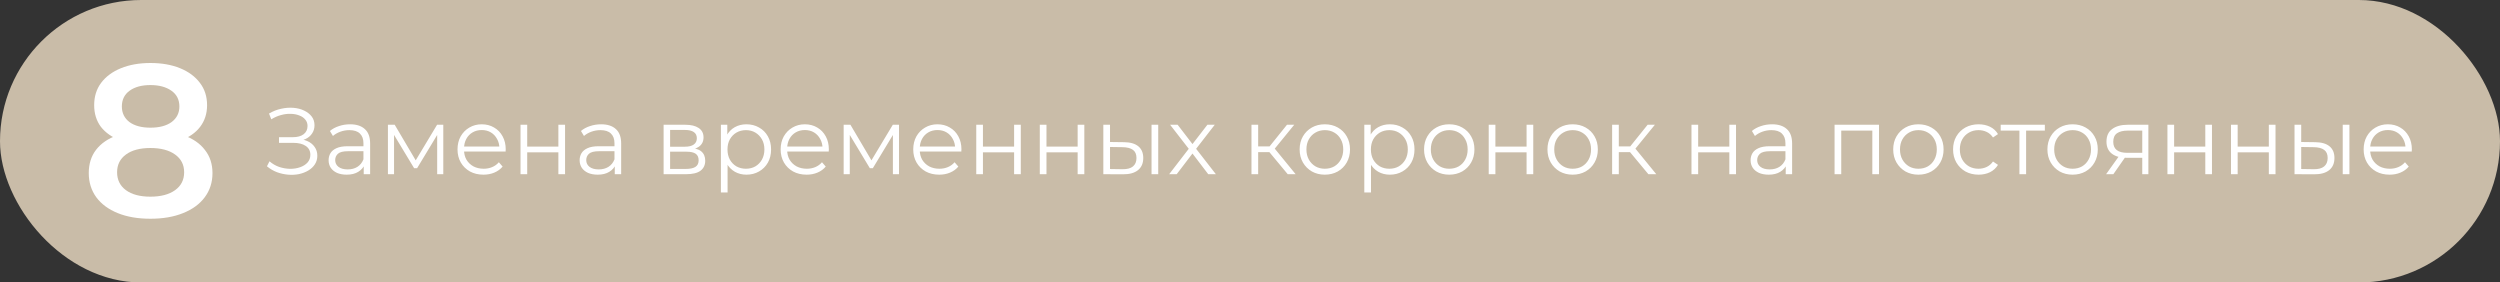 <?xml version="1.0" encoding="UTF-8"?> <svg xmlns="http://www.w3.org/2000/svg" width="531" height="60" viewBox="0 0 531 60" fill="none"><rect x="0" y="0" width="531" height="60" fill="#333333" stroke="none"/><rect width="531" height="60" rx="30" fill="#C9BCA8"></rect><path d="M31.946 46.459C29.282 46.459 26.969 46.061 25.009 45.265C23.049 44.469 21.533 43.351 20.461 41.911C19.389 40.441 18.853 38.726 18.853 36.766C18.853 34.806 19.374 33.152 20.415 31.804C21.456 30.457 22.957 29.431 24.917 28.726C26.877 28.022 29.22 27.67 31.946 27.67C34.672 27.67 37.015 28.022 38.975 28.726C40.966 29.431 42.482 30.472 43.523 31.85C44.595 33.198 45.131 34.836 45.131 36.766C45.131 38.726 44.58 40.441 43.477 41.911C42.405 43.351 40.874 44.469 38.883 45.265C36.923 46.061 34.611 46.459 31.946 46.459ZM31.946 41.773C34.151 41.773 35.897 41.314 37.183 40.395C38.47 39.476 39.113 38.205 39.113 36.582C39.113 34.989 38.47 33.734 37.183 32.815C35.897 31.896 34.151 31.437 31.946 31.437C29.741 31.437 28.011 31.896 26.755 32.815C25.499 33.734 24.871 34.989 24.871 36.582C24.871 38.205 25.499 39.476 26.755 40.395C28.011 41.314 29.741 41.773 31.946 41.773ZM31.946 30.794C29.465 30.794 27.337 30.472 25.56 29.829C23.784 29.155 22.406 28.19 21.426 26.934C20.476 25.648 20.002 24.117 20.002 22.34C20.002 20.503 20.492 18.925 21.472 17.608C22.482 16.261 23.891 15.22 25.698 14.485C27.505 13.749 29.588 13.382 31.946 13.382C34.335 13.382 36.433 13.749 38.24 14.485C40.047 15.22 41.456 16.261 42.467 17.608C43.477 18.925 43.983 20.503 43.983 22.34C43.983 24.117 43.493 25.648 42.513 26.934C41.563 28.19 40.185 29.155 38.378 29.829C36.571 30.472 34.427 30.794 31.946 30.794ZM31.946 27.118C33.845 27.118 35.346 26.72 36.448 25.924C37.551 25.097 38.102 23.994 38.102 22.616C38.102 21.177 37.536 20.059 36.402 19.262C35.269 18.466 33.784 18.068 31.946 18.068C30.108 18.068 28.638 18.466 27.536 19.262C26.433 20.059 25.882 21.177 25.882 22.616C25.882 23.994 26.418 25.097 27.49 25.924C28.593 26.72 30.078 27.118 31.946 27.118Z" fill="white"></path><path d="M56.7 35.32L57.24 34.26C57.853 34.793 58.54 35.193 59.3 35.46C60.073 35.713 60.847 35.847 61.62 35.86C62.393 35.86 63.1 35.747 63.74 35.52C64.393 35.293 64.92 34.96 65.32 34.52C65.72 34.067 65.92 33.52 65.92 32.88C65.92 32.067 65.593 31.44 64.94 31C64.3 30.56 63.407 30.34 62.26 30.34H59.26V29.14H62.18C63.167 29.14 63.933 28.933 64.48 28.52C65.04 28.093 65.32 27.507 65.32 26.76C65.32 26.227 65.16 25.773 64.84 25.4C64.533 25.013 64.107 24.72 63.56 24.52C63.027 24.307 62.427 24.193 61.76 24.18C61.093 24.153 60.4 24.24 59.68 24.44C58.973 24.627 58.287 24.927 57.62 25.34L57.14 24.12C57.967 23.627 58.827 23.287 59.72 23.1C60.613 22.9 61.48 22.833 62.32 22.9C63.16 22.967 63.913 23.16 64.58 23.48C65.26 23.8 65.8 24.22 66.2 24.74C66.6 25.26 66.8 25.88 66.8 26.6C66.8 27.267 66.627 27.853 66.28 28.36C65.947 28.867 65.473 29.26 64.86 29.54C64.26 29.807 63.547 29.94 62.72 29.94L62.8 29.5C63.733 29.5 64.54 29.647 65.22 29.94C65.913 30.233 66.447 30.653 66.82 31.2C67.207 31.733 67.4 32.36 67.4 33.08C67.4 33.76 67.227 34.367 66.88 34.9C66.547 35.42 66.08 35.86 65.48 36.22C64.893 36.567 64.233 36.82 63.5 36.98C62.767 37.127 62 37.167 61.2 37.1C60.4 37.033 59.613 36.86 58.84 36.58C58.067 36.287 57.353 35.867 56.7 35.32ZM77.255 37V34.68L77.195 34.3V30.42C77.195 29.527 76.942 28.84 76.435 28.36C75.942 27.88 75.201 27.64 74.215 27.64C73.535 27.64 72.888 27.753 72.275 27.98C71.662 28.207 71.141 28.507 70.715 28.88L70.075 27.82C70.608 27.367 71.248 27.02 71.995 26.78C72.742 26.527 73.528 26.4 74.355 26.4C75.715 26.4 76.761 26.74 77.495 27.42C78.242 28.087 78.615 29.107 78.615 30.48V37H77.255ZM73.635 37.1C72.848 37.1 72.162 36.973 71.575 36.72C71.001 36.453 70.561 36.093 70.255 35.64C69.948 35.173 69.795 34.64 69.795 34.04C69.795 33.493 69.921 33 70.175 32.56C70.442 32.107 70.868 31.747 71.455 31.48C72.055 31.2 72.855 31.06 73.855 31.06H77.475V32.12H73.895C72.882 32.12 72.175 32.3 71.775 32.66C71.388 33.02 71.195 33.467 71.195 34C71.195 34.6 71.428 35.08 71.895 35.44C72.362 35.8 73.015 35.98 73.855 35.98C74.655 35.98 75.341 35.8 75.915 35.44C76.501 35.067 76.928 34.533 77.195 33.84L77.515 34.82C77.248 35.513 76.781 36.067 76.115 36.48C75.462 36.893 74.635 37.1 73.635 37.1ZM82.395 37V26.5H83.835L88.595 34.56H87.995L92.835 26.5H94.155V37H92.855V28.12L93.115 28.24L88.595 35.72H87.955L83.395 28.16L83.695 28.1V37H82.395ZM102.696 37.1C101.602 37.1 100.642 36.873 99.816 36.42C98.989 35.953 98.342 35.32 97.876 34.52C97.409 33.707 97.176 32.78 97.176 31.74C97.176 30.7 97.396 29.78 97.836 28.98C98.289 28.18 98.902 27.553 99.676 27.1C100.462 26.633 101.342 26.4 102.316 26.4C103.302 26.4 104.176 26.627 104.936 27.08C105.709 27.52 106.316 28.147 106.756 28.96C107.196 29.76 107.416 30.687 107.416 31.74C107.416 31.807 107.409 31.88 107.396 31.96C107.396 32.027 107.396 32.1 107.396 32.18H98.256V31.12H106.636L106.076 31.54C106.076 30.78 105.909 30.107 105.576 29.52C105.256 28.92 104.816 28.453 104.256 28.12C103.696 27.787 103.049 27.62 102.316 27.62C101.596 27.62 100.949 27.787 100.376 28.12C99.802 28.453 99.356 28.92 99.036 29.52C98.716 30.12 98.556 30.807 98.556 31.58V31.8C98.556 32.6 98.729 33.307 99.076 33.92C99.436 34.52 99.929 34.993 100.556 35.34C101.196 35.673 101.922 35.84 102.736 35.84C103.376 35.84 103.969 35.727 104.516 35.5C105.076 35.273 105.556 34.927 105.956 34.46L106.756 35.38C106.289 35.94 105.702 36.367 104.996 36.66C104.302 36.953 103.536 37.1 102.696 37.1ZM110.559 37V26.5H111.979V31.14H118.599V26.5H120.019V37H118.599V32.36H111.979V37H110.559ZM130.575 37V34.68L130.515 34.3V30.42C130.515 29.527 130.262 28.84 129.755 28.36C129.262 27.88 128.522 27.64 127.535 27.64C126.855 27.64 126.208 27.753 125.595 27.98C124.982 28.207 124.462 28.507 124.035 28.88L123.395 27.82C123.928 27.367 124.568 27.02 125.315 26.78C126.062 26.527 126.848 26.4 127.675 26.4C129.035 26.4 130.082 26.74 130.815 27.42C131.562 28.087 131.935 29.107 131.935 30.48V37H130.575ZM126.955 37.1C126.168 37.1 125.482 36.973 124.895 36.72C124.322 36.453 123.882 36.093 123.575 35.64C123.268 35.173 123.115 34.64 123.115 34.04C123.115 33.493 123.242 33 123.495 32.56C123.762 32.107 124.188 31.747 124.775 31.48C125.375 31.2 126.175 31.06 127.175 31.06H130.795V32.12H127.215C126.202 32.12 125.495 32.3 125.095 32.66C124.708 33.02 124.515 33.467 124.515 34C124.515 34.6 124.748 35.08 125.215 35.44C125.682 35.8 126.335 35.98 127.175 35.98C127.975 35.98 128.662 35.8 129.235 35.44C129.822 35.067 130.248 34.533 130.515 33.84L130.835 34.82C130.568 35.513 130.102 36.067 129.435 36.48C128.782 36.893 127.955 37.1 126.955 37.1ZM140.95 37V26.5H145.59C146.776 26.5 147.71 26.727 148.39 27.18C149.083 27.633 149.43 28.3 149.43 29.18C149.43 30.033 149.103 30.693 148.45 31.16C147.796 31.613 146.936 31.84 145.87 31.84L146.15 31.42C147.403 31.42 148.323 31.653 148.91 32.12C149.496 32.587 149.79 33.26 149.79 34.14C149.79 35.047 149.456 35.753 148.79 36.26C148.136 36.753 147.116 37 145.73 37H140.95ZM142.33 35.88H145.67C146.563 35.88 147.236 35.74 147.69 35.46C148.156 35.167 148.39 34.7 148.39 34.06C148.39 33.42 148.183 32.953 147.77 32.66C147.356 32.367 146.703 32.22 145.81 32.22H142.33V35.88ZM142.33 31.16H145.49C146.303 31.16 146.923 31.007 147.35 30.7C147.79 30.393 148.01 29.947 148.01 29.36C148.01 28.773 147.79 28.333 147.35 28.04C146.923 27.747 146.303 27.6 145.49 27.6H142.33V31.16ZM158.538 37.1C157.631 37.1 156.811 36.893 156.078 36.48C155.344 36.053 154.758 35.447 154.318 34.66C153.891 33.86 153.678 32.887 153.678 31.74C153.678 30.593 153.891 29.627 154.318 28.84C154.744 28.04 155.324 27.433 156.058 27.02C156.791 26.607 157.618 26.4 158.538 26.4C159.538 26.4 160.431 26.627 161.218 27.08C162.018 27.52 162.644 28.147 163.098 28.96C163.551 29.76 163.778 30.687 163.778 31.74C163.778 32.807 163.551 33.74 163.098 34.54C162.644 35.34 162.018 35.967 161.218 36.42C160.431 36.873 159.538 37.1 158.538 37.1ZM153.118 40.88V26.5H154.478V29.66L154.338 31.76L154.538 33.88V40.88H153.118ZM158.438 35.84C159.184 35.84 159.851 35.673 160.438 35.34C161.024 34.993 161.491 34.513 161.838 33.9C162.184 33.273 162.358 32.553 162.358 31.74C162.358 30.927 162.184 30.213 161.838 29.6C161.491 28.987 161.024 28.507 160.438 28.16C159.851 27.813 159.184 27.64 158.438 27.64C157.691 27.64 157.018 27.813 156.418 28.16C155.831 28.507 155.364 28.987 155.018 29.6C154.684 30.213 154.518 30.927 154.518 31.74C154.518 32.553 154.684 33.273 155.018 33.9C155.364 34.513 155.831 34.993 156.418 35.34C157.018 35.673 157.691 35.84 158.438 35.84ZM171.329 37.1C170.235 37.1 169.275 36.873 168.449 36.42C167.622 35.953 166.975 35.32 166.509 34.52C166.042 33.707 165.809 32.78 165.809 31.74C165.809 30.7 166.029 29.78 166.469 28.98C166.922 28.18 167.535 27.553 168.309 27.1C169.095 26.633 169.975 26.4 170.949 26.4C171.935 26.4 172.809 26.627 173.569 27.08C174.342 27.52 174.949 28.147 175.389 28.96C175.829 29.76 176.049 30.687 176.049 31.74C176.049 31.807 176.042 31.88 176.029 31.96C176.029 32.027 176.029 32.1 176.029 32.18H166.889V31.12H175.269L174.709 31.54C174.709 30.78 174.542 30.107 174.209 29.52C173.889 28.92 173.449 28.453 172.889 28.12C172.329 27.787 171.682 27.62 170.949 27.62C170.229 27.62 169.582 27.787 169.009 28.12C168.435 28.453 167.989 28.92 167.669 29.52C167.349 30.12 167.189 30.807 167.189 31.58V31.8C167.189 32.6 167.362 33.307 167.709 33.92C168.069 34.52 168.562 34.993 169.189 35.34C169.829 35.673 170.555 35.84 171.369 35.84C172.009 35.84 172.602 35.727 173.149 35.5C173.709 35.273 174.189 34.927 174.589 34.46L175.389 35.38C174.922 35.94 174.335 36.367 173.629 36.66C172.935 36.953 172.169 37.1 171.329 37.1ZM179.192 37V26.5H180.632L185.392 34.56H184.792L189.632 26.5H190.952V37H189.652V28.12L189.912 28.24L185.392 35.72H184.752L180.192 28.16L180.492 28.1V37H179.192ZM199.493 37.1C198.399 37.1 197.439 36.873 196.613 36.42C195.786 35.953 195.139 35.32 194.673 34.52C194.206 33.707 193.973 32.78 193.973 31.74C193.973 30.7 194.193 29.78 194.633 28.98C195.086 28.18 195.699 27.553 196.473 27.1C197.259 26.633 198.139 26.4 199.113 26.4C200.099 26.4 200.973 26.627 201.733 27.08C202.506 27.52 203.113 28.147 203.553 28.96C203.993 29.76 204.213 30.687 204.213 31.74C204.213 31.807 204.206 31.88 204.193 31.96C204.193 32.027 204.193 32.1 204.193 32.18H195.053V31.12H203.433L202.873 31.54C202.873 30.78 202.706 30.107 202.373 29.52C202.053 28.92 201.613 28.453 201.053 28.12C200.493 27.787 199.846 27.62 199.113 27.62C198.393 27.62 197.746 27.787 197.173 28.12C196.599 28.453 196.153 28.92 195.833 29.52C195.513 30.12 195.353 30.807 195.353 31.58V31.8C195.353 32.6 195.526 33.307 195.873 33.92C196.233 34.52 196.726 34.993 197.353 35.34C197.993 35.673 198.719 35.84 199.533 35.84C200.173 35.84 200.766 35.727 201.313 35.5C201.873 35.273 202.353 34.927 202.753 34.46L203.553 35.38C203.086 35.94 202.499 36.367 201.793 36.66C201.099 36.953 200.333 37.1 199.493 37.1ZM207.356 37V26.5H208.776V31.14H215.396V26.5H216.816V37H215.396V32.36H208.776V37H207.356ZM220.852 37V26.5H222.272V31.14H228.892V26.5H230.312V37H228.892V32.36H222.272V37H220.852ZM244.588 37V26.5H246.008V37H244.588ZM238.768 30.2C240.088 30.213 241.095 30.507 241.788 31.08C242.481 31.653 242.828 32.48 242.828 33.56C242.828 34.68 242.455 35.54 241.708 36.14C240.961 36.74 239.895 37.033 238.508 37.02L234.348 37V26.5H235.768V30.16L238.768 30.2ZM238.408 35.94C239.395 35.953 240.135 35.76 240.628 35.36C241.135 34.947 241.388 34.347 241.388 33.56C241.388 32.773 241.141 32.2 240.648 31.84C240.155 31.467 239.408 31.273 238.408 31.26L235.768 31.22V35.9L238.408 35.94ZM248.331 37L252.771 31.24L252.751 31.94L248.531 26.5H250.131L253.591 31L252.991 30.98L256.451 26.5H258.011L253.751 32L253.771 31.24L258.251 37H256.631L252.971 32.2L253.531 32.28L249.931 37H248.331ZM273.513 37L269.193 31.8L270.373 31.1L275.193 37H273.513ZM265.813 37V26.5H267.233V37H265.813ZM266.793 32.32V31.1H270.173V32.32H266.793ZM270.493 31.9L269.173 31.7L273.353 26.5H274.893L270.493 31.9ZM281.383 37.1C280.37 37.1 279.456 36.873 278.643 36.42C277.843 35.953 277.21 35.32 276.743 34.52C276.276 33.707 276.043 32.78 276.043 31.74C276.043 30.687 276.276 29.76 276.743 28.96C277.21 28.16 277.843 27.533 278.643 27.08C279.443 26.627 280.356 26.4 281.383 26.4C282.423 26.4 283.343 26.627 284.143 27.08C284.956 27.533 285.59 28.16 286.043 28.96C286.51 29.76 286.743 30.687 286.743 31.74C286.743 32.78 286.51 33.707 286.043 34.52C285.59 35.32 284.956 35.953 284.143 36.42C283.33 36.873 282.41 37.1 281.383 37.1ZM281.383 35.84C282.143 35.84 282.816 35.673 283.403 35.34C283.99 34.993 284.45 34.513 284.783 33.9C285.13 33.273 285.303 32.553 285.303 31.74C285.303 30.913 285.13 30.193 284.783 29.58C284.45 28.967 283.99 28.493 283.403 28.16C282.816 27.813 282.15 27.64 281.403 27.64C280.656 27.64 279.99 27.813 279.403 28.16C278.816 28.493 278.35 28.967 278.003 29.58C277.656 30.193 277.483 30.913 277.483 31.74C277.483 32.553 277.656 33.273 278.003 33.9C278.35 34.513 278.816 34.993 279.403 35.34C279.99 35.673 280.65 35.84 281.383 35.84ZM295.198 37.1C294.291 37.1 293.471 36.893 292.738 36.48C292.004 36.053 291.418 35.447 290.978 34.66C290.551 33.86 290.338 32.887 290.338 31.74C290.338 30.593 290.551 29.627 290.978 28.84C291.404 28.04 291.984 27.433 292.718 27.02C293.451 26.607 294.278 26.4 295.198 26.4C296.198 26.4 297.091 26.627 297.878 27.08C298.678 27.52 299.304 28.147 299.758 28.96C300.211 29.76 300.438 30.687 300.438 31.74C300.438 32.807 300.211 33.74 299.758 34.54C299.304 35.34 298.678 35.967 297.878 36.42C297.091 36.873 296.198 37.1 295.198 37.1ZM289.778 40.88V26.5H291.138V29.66L290.998 31.76L291.198 33.88V40.88H289.778ZM295.098 35.84C295.844 35.84 296.511 35.673 297.098 35.34C297.684 34.993 298.151 34.513 298.498 33.9C298.844 33.273 299.018 32.553 299.018 31.74C299.018 30.927 298.844 30.213 298.498 29.6C298.151 28.987 297.684 28.507 297.098 28.16C296.511 27.813 295.844 27.64 295.098 27.64C294.351 27.64 293.678 27.813 293.078 28.16C292.491 28.507 292.024 28.987 291.678 29.6C291.344 30.213 291.178 30.927 291.178 31.74C291.178 32.553 291.344 33.273 291.678 33.9C292.024 34.513 292.491 34.993 293.078 35.34C293.678 35.673 294.351 35.84 295.098 35.84ZM307.809 37.1C306.795 37.1 305.882 36.873 305.069 36.42C304.269 35.953 303.635 35.32 303.169 34.52C302.702 33.707 302.469 32.78 302.469 31.74C302.469 30.687 302.702 29.76 303.169 28.96C303.635 28.16 304.269 27.533 305.069 27.08C305.869 26.627 306.782 26.4 307.809 26.4C308.849 26.4 309.769 26.627 310.569 27.08C311.382 27.533 312.015 28.16 312.469 28.96C312.935 29.76 313.169 30.687 313.169 31.74C313.169 32.78 312.935 33.707 312.469 34.52C312.015 35.32 311.382 35.953 310.569 36.42C309.755 36.873 308.835 37.1 307.809 37.1ZM307.809 35.84C308.569 35.84 309.242 35.673 309.829 35.34C310.415 34.993 310.875 34.513 311.209 33.9C311.555 33.273 311.729 32.553 311.729 31.74C311.729 30.913 311.555 30.193 311.209 29.58C310.875 28.967 310.415 28.493 309.829 28.16C309.242 27.813 308.575 27.64 307.829 27.64C307.082 27.64 306.415 27.813 305.829 28.16C305.242 28.493 304.775 28.967 304.429 29.58C304.082 30.193 303.909 30.913 303.909 31.74C303.909 32.553 304.082 33.273 304.429 33.9C304.775 34.513 305.242 34.993 305.829 35.34C306.415 35.673 307.075 35.84 307.809 35.84ZM316.204 37V26.5H317.624V31.14H324.244V26.5H325.664V37H324.244V32.36H317.624V37H316.204ZM334.02 37.1C333.006 37.1 332.093 36.873 331.28 36.42C330.48 35.953 329.846 35.32 329.38 34.52C328.913 33.707 328.68 32.78 328.68 31.74C328.68 30.687 328.913 29.76 329.38 28.96C329.846 28.16 330.48 27.533 331.28 27.08C332.08 26.627 332.993 26.4 334.02 26.4C335.06 26.4 335.98 26.627 336.78 27.08C337.593 27.533 338.226 28.16 338.68 28.96C339.146 29.76 339.38 30.687 339.38 31.74C339.38 32.78 339.146 33.707 338.68 34.52C338.226 35.32 337.593 35.953 336.78 36.42C335.966 36.873 335.046 37.1 334.02 37.1ZM334.02 35.84C334.78 35.84 335.453 35.673 336.04 35.34C336.626 34.993 337.086 34.513 337.42 33.9C337.766 33.273 337.94 32.553 337.94 31.74C337.94 30.913 337.766 30.193 337.42 29.58C337.086 28.967 336.626 28.493 336.04 28.16C335.453 27.813 334.786 27.64 334.04 27.64C333.293 27.64 332.626 27.813 332.04 28.16C331.453 28.493 330.986 28.967 330.64 29.58C330.293 30.193 330.12 30.913 330.12 31.74C330.12 32.553 330.293 33.273 330.64 33.9C330.986 34.513 331.453 34.993 332.04 35.34C332.626 35.673 333.286 35.84 334.02 35.84ZM350.115 37L345.795 31.8L346.975 31.1L351.795 37H350.115ZM342.415 37V26.5H343.835V37H342.415ZM343.395 32.32V31.1H346.775V32.32H343.395ZM347.095 31.9L345.775 31.7L349.955 26.5H351.495L347.095 31.9ZM359.27 37V26.5H360.69V31.14H367.31V26.5H368.73V37H367.31V32.36H360.69V37H359.27ZM379.286 37V34.68L379.226 34.3V30.42C379.226 29.527 378.973 28.84 378.466 28.36C377.973 27.88 377.233 27.64 376.246 27.64C375.566 27.64 374.919 27.753 374.306 27.98C373.693 28.207 373.173 28.507 372.746 28.88L372.106 27.82C372.639 27.367 373.279 27.02 374.026 26.78C374.773 26.527 375.559 26.4 376.386 26.4C377.746 26.4 378.793 26.74 379.526 27.42C380.273 28.087 380.646 29.107 380.646 30.48V37H379.286ZM375.666 37.1C374.879 37.1 374.193 36.973 373.606 36.72C373.033 36.453 372.593 36.093 372.286 35.64C371.979 35.173 371.826 34.64 371.826 34.04C371.826 33.493 371.953 33 372.206 32.56C372.473 32.107 372.899 31.747 373.486 31.48C374.086 31.2 374.886 31.06 375.886 31.06H379.506V32.12H375.926C374.913 32.12 374.206 32.3 373.806 32.66C373.419 33.02 373.226 33.467 373.226 34C373.226 34.6 373.459 35.08 373.926 35.44C374.393 35.8 375.046 35.98 375.886 35.98C376.686 35.98 377.373 35.8 377.946 35.44C378.533 35.067 378.959 34.533 379.226 33.84L379.546 34.82C379.279 35.513 378.813 36.067 378.146 36.48C377.493 36.893 376.666 37.1 375.666 37.1ZM389.661 37V26.5H399.101V37H397.681V27.36L398.041 27.74H390.721L391.081 27.36V37H389.661ZM407.457 37.1C406.444 37.1 405.531 36.873 404.717 36.42C403.917 35.953 403.284 35.32 402.817 34.52C402.351 33.707 402.117 32.78 402.117 31.74C402.117 30.687 402.351 29.76 402.817 28.96C403.284 28.16 403.917 27.533 404.717 27.08C405.517 26.627 406.431 26.4 407.457 26.4C408.497 26.4 409.417 26.627 410.217 27.08C411.031 27.533 411.664 28.16 412.117 28.96C412.584 29.76 412.817 30.687 412.817 31.74C412.817 32.78 412.584 33.707 412.117 34.52C411.664 35.32 411.031 35.953 410.217 36.42C409.404 36.873 408.484 37.1 407.457 37.1ZM407.457 35.84C408.217 35.84 408.891 35.673 409.477 35.34C410.064 34.993 410.524 34.513 410.857 33.9C411.204 33.273 411.377 32.553 411.377 31.74C411.377 30.913 411.204 30.193 410.857 29.58C410.524 28.967 410.064 28.493 409.477 28.16C408.891 27.813 408.224 27.64 407.477 27.64C406.731 27.64 406.064 27.813 405.477 28.16C404.891 28.493 404.424 28.967 404.077 29.58C403.731 30.193 403.557 30.913 403.557 31.74C403.557 32.553 403.731 33.273 404.077 33.9C404.424 34.513 404.891 34.993 405.477 35.34C406.064 35.673 406.724 35.84 407.457 35.84ZM420.252 37.1C419.212 37.1 418.279 36.873 417.452 36.42C416.639 35.953 415.999 35.32 415.532 34.52C415.065 33.707 414.832 32.78 414.832 31.74C414.832 30.687 415.065 29.76 415.532 28.96C415.999 28.16 416.639 27.533 417.452 27.08C418.279 26.627 419.212 26.4 420.252 26.4C421.145 26.4 421.952 26.573 422.672 26.92C423.392 27.267 423.959 27.787 424.372 28.48L423.312 29.2C422.952 28.667 422.505 28.273 421.972 28.02C421.439 27.767 420.859 27.64 420.232 27.64C419.485 27.64 418.812 27.813 418.212 28.16C417.612 28.493 417.139 28.967 416.792 29.58C416.445 30.193 416.272 30.913 416.272 31.74C416.272 32.567 416.445 33.287 416.792 33.9C417.139 34.513 417.612 34.993 418.212 35.34C418.812 35.673 419.485 35.84 420.232 35.84C420.859 35.84 421.439 35.713 421.972 35.46C422.505 35.207 422.952 34.82 423.312 34.3L424.372 35.02C423.959 35.7 423.392 36.22 422.672 36.58C421.952 36.927 421.145 37.1 420.252 37.1ZM428.926 37V27.36L429.286 27.74H424.946V26.5H434.326V27.74H429.986L430.346 27.36V37H428.926ZM440.211 37.1C439.198 37.1 438.284 36.873 437.471 36.42C436.671 35.953 436.038 35.32 435.571 34.52C435.104 33.707 434.871 32.78 434.871 31.74C434.871 30.687 435.104 29.76 435.571 28.96C436.038 28.16 436.671 27.533 437.471 27.08C438.271 26.627 439.184 26.4 440.211 26.4C441.251 26.4 442.171 26.627 442.971 27.08C443.784 27.533 444.418 28.16 444.871 28.96C445.338 29.76 445.571 30.687 445.571 31.74C445.571 32.78 445.338 33.707 444.871 34.52C444.418 35.32 443.784 35.953 442.971 36.42C442.158 36.873 441.238 37.1 440.211 37.1ZM440.211 35.84C440.971 35.84 441.644 35.673 442.231 35.34C442.818 34.993 443.278 34.513 443.611 33.9C443.958 33.273 444.131 32.553 444.131 31.74C444.131 30.913 443.958 30.193 443.611 29.58C443.278 28.967 442.818 28.493 442.231 28.16C441.644 27.813 440.978 27.64 440.231 27.64C439.484 27.64 438.818 27.813 438.231 28.16C437.644 28.493 437.178 28.967 436.831 29.58C436.484 30.193 436.311 30.913 436.311 31.74C436.311 32.553 436.484 33.273 436.831 33.9C437.178 34.513 437.644 34.993 438.231 35.34C438.818 35.673 439.478 35.84 440.211 35.84ZM455.015 37V33.22L455.275 33.52H451.715C450.368 33.52 449.315 33.227 448.555 32.64C447.795 32.053 447.415 31.2 447.415 30.08C447.415 28.88 447.822 27.987 448.635 27.4C449.448 26.8 450.535 26.5 451.895 26.5H456.315V37H455.015ZM447.335 37L450.215 32.96H451.695L448.875 37H447.335ZM455.015 32.8V27.32L455.275 27.74H451.935C450.962 27.74 450.202 27.927 449.655 28.3C449.122 28.673 448.855 29.28 448.855 30.12C448.855 31.68 449.848 32.46 451.835 32.46H455.275L455.015 32.8ZM460.364 37V26.5H461.784V31.14H468.404V26.5H469.824V37H468.404V32.36H461.784V37H460.364ZM473.86 37V26.5H475.28V31.14H481.9V26.5H483.32V37H481.9V32.36H475.28V37H473.86ZM497.596 37V26.5H499.016V37H497.596ZM491.776 30.2C493.096 30.213 494.103 30.507 494.796 31.08C495.489 31.653 495.836 32.48 495.836 33.56C495.836 34.68 495.463 35.54 494.716 36.14C493.969 36.74 492.903 37.033 491.516 37.02L487.356 37V26.5H488.776V30.16L491.776 30.2ZM491.416 35.94C492.403 35.953 493.143 35.76 493.636 35.36C494.143 34.947 494.396 34.347 494.396 33.56C494.396 32.773 494.149 32.2 493.656 31.84C493.163 31.467 492.416 31.273 491.416 31.26L488.776 31.22V35.9L491.416 35.94ZM507.559 37.1C506.466 37.1 505.506 36.873 504.679 36.42C503.852 35.953 503.206 35.32 502.739 34.52C502.272 33.707 502.039 32.78 502.039 31.74C502.039 30.7 502.259 29.78 502.699 28.98C503.152 28.18 503.766 27.553 504.539 27.1C505.326 26.633 506.206 26.4 507.179 26.4C508.166 26.4 509.039 26.627 509.799 27.08C510.572 27.52 511.179 28.147 511.619 28.96C512.059 29.76 512.279 30.687 512.279 31.74C512.279 31.807 512.272 31.88 512.259 31.96C512.259 32.027 512.259 32.1 512.259 32.18H503.119V31.12H511.499L510.939 31.54C510.939 30.78 510.772 30.107 510.439 29.52C510.119 28.92 509.679 28.453 509.119 28.12C508.559 27.787 507.912 27.62 507.179 27.62C506.459 27.62 505.812 27.787 505.239 28.12C504.666 28.453 504.219 28.92 503.899 29.52C503.579 30.12 503.419 30.807 503.419 31.58V31.8C503.419 32.6 503.592 33.307 503.939 33.92C504.299 34.52 504.792 34.993 505.419 35.34C506.059 35.673 506.786 35.84 507.599 35.84C508.239 35.84 508.832 35.727 509.379 35.5C509.939 35.273 510.419 34.927 510.819 34.46L511.619 35.38C511.152 35.94 510.566 36.367 509.859 36.66C509.166 36.953 508.399 37.1 507.559 37.1Z" fill="white"></path></svg> 